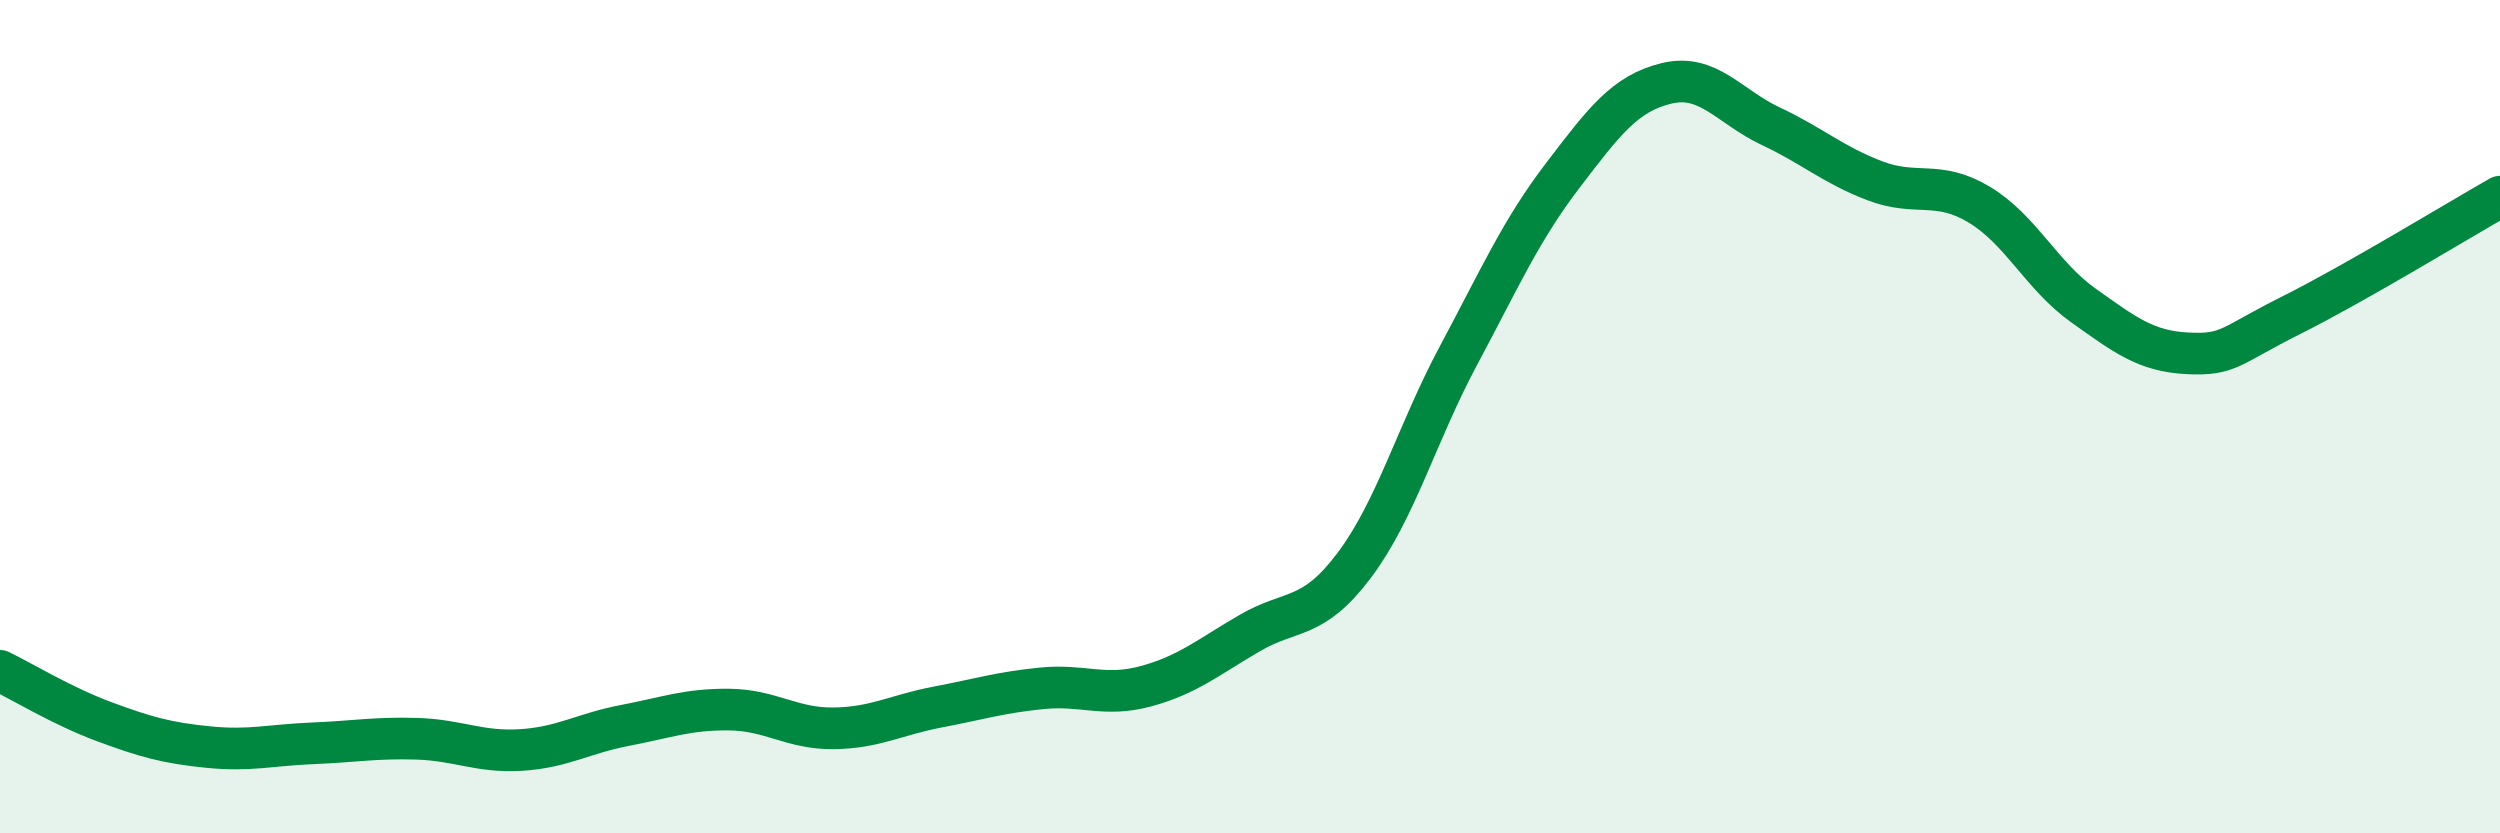 
    <svg width="60" height="20" viewBox="0 0 60 20" xmlns="http://www.w3.org/2000/svg">
      <path
        d="M 0,16.1 C 0.5,16.34 1.5,16.95 2.5,17.32 C 3.5,17.69 4,17.83 5,17.93 C 6,18.03 6.5,17.88 7.5,17.84 C 8.5,17.8 9,17.7 10,17.73 C 11,17.76 11.5,18.06 12.5,18 C 13.5,17.94 14,17.6 15,17.41 C 16,17.22 16.5,17.02 17.5,17.03 C 18.5,17.04 19,17.49 20,17.48 C 21,17.47 21.5,17.16 22.5,16.97 C 23.5,16.78 24,16.62 25,16.52 C 26,16.42 26.5,16.74 27.5,16.47 C 28.5,16.2 29,15.77 30,15.19 C 31,14.61 31.5,14.9 32.5,13.57 C 33.5,12.24 34,10.41 35,8.54 C 36,6.67 36.5,5.53 37.5,4.22 C 38.5,2.91 39,2.24 40,2 C 41,1.76 41.5,2.56 42.5,3.03 C 43.5,3.5 44,3.96 45,4.34 C 46,4.72 46.5,4.31 47.5,4.91 C 48.5,5.51 49,6.62 50,7.33 C 51,8.04 51.5,8.43 52.5,8.48 C 53.5,8.53 53.5,8.31 55,7.56 C 56.5,6.81 59,5.29 60,4.72L60 20L0 20Z"
        fill="#008740"
        opacity="0.1"
        stroke-linecap="round"
        stroke-linejoin="round"
      />
      <path
        d="M 0,16.1 C 0.5,16.34 1.5,16.95 2.5,17.32 C 3.5,17.69 4,17.83 5,17.93 C 6,18.03 6.5,17.88 7.5,17.84 C 8.5,17.8 9,17.7 10,17.73 C 11,17.76 11.5,18.06 12.5,18 C 13.5,17.94 14,17.6 15,17.41 C 16,17.22 16.5,17.02 17.5,17.03 C 18.5,17.04 19,17.49 20,17.48 C 21,17.47 21.5,17.16 22.5,16.97 C 23.5,16.78 24,16.62 25,16.52 C 26,16.42 26.5,16.74 27.5,16.47 C 28.5,16.2 29,15.77 30,15.19 C 31,14.61 31.5,14.9 32.5,13.57 C 33.5,12.24 34,10.41 35,8.54 C 36,6.67 36.5,5.53 37.5,4.22 C 38.5,2.91 39,2.24 40,2 C 41,1.76 41.5,2.56 42.5,3.03 C 43.5,3.5 44,3.96 45,4.34 C 46,4.72 46.5,4.31 47.5,4.91 C 48.5,5.51 49,6.62 50,7.33 C 51,8.04 51.5,8.43 52.5,8.48 C 53.5,8.53 53.5,8.31 55,7.56 C 56.5,6.81 59,5.29 60,4.72"
        stroke="#008740"
        stroke-width="1"
        fill="none"
        stroke-linecap="round"
        stroke-linejoin="round"
      />
    </svg>
  